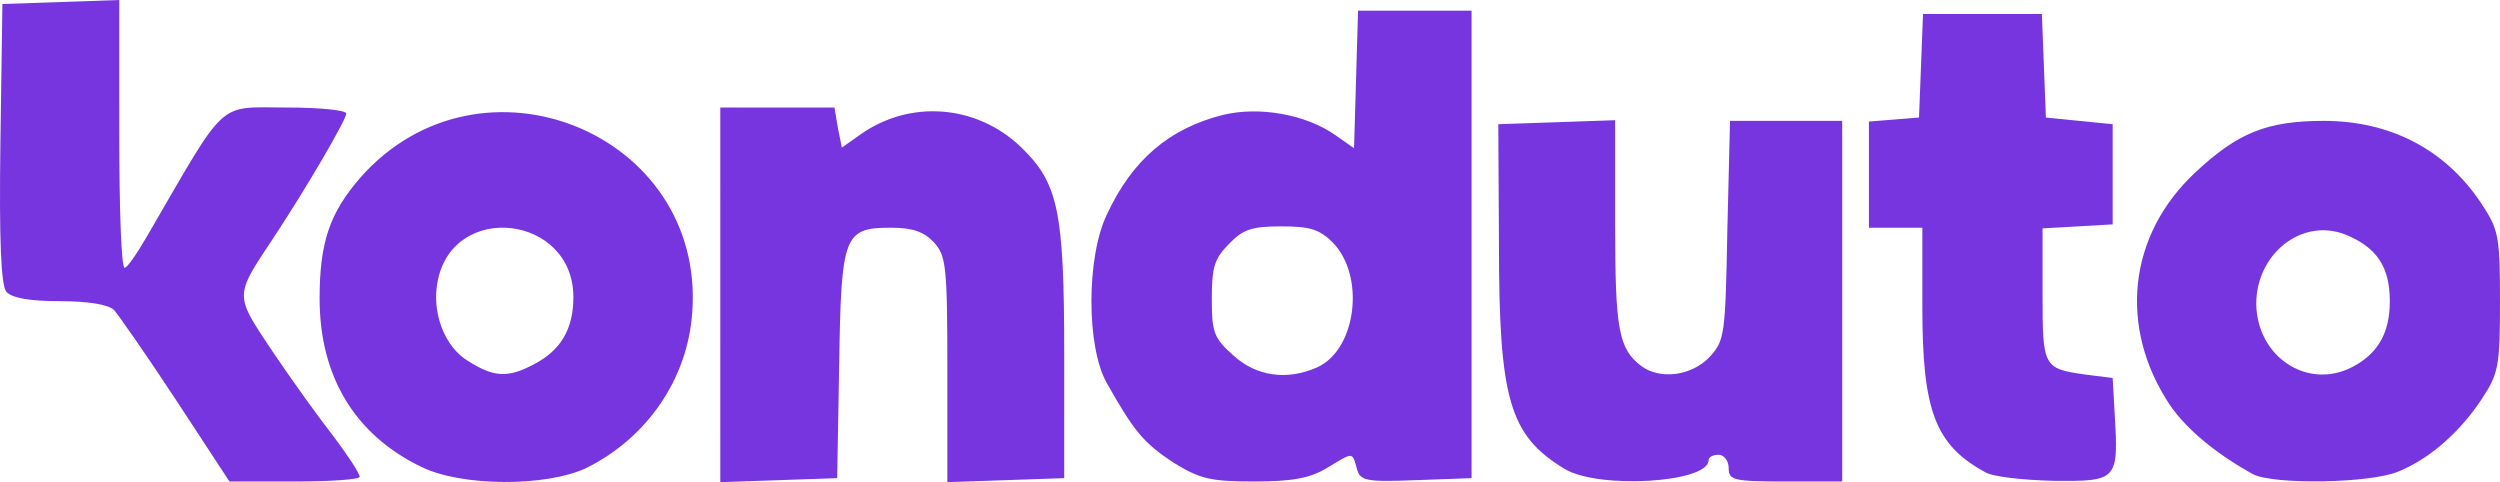<svg xmlns="http://www.w3.org/2000/svg" viewBox="0 0 3743.6 722"><defs><style>.cls-1{fill:#7735df;}</style></defs><g id="Camada_2" data-name="Camada 2"><g id="Camada_1-2" data-name="Camada 1"><path class="cls-1" d="M263.6,599c-44-67-86-127-93-135-9-8-38-13-81-13-46,0-72-5-80-14s-11-77-9-222L3.6,6l88-3,87-3V201c0,110,3,200,8,200,4,0,19-22,34-48,121-208,103-192,209-192,49,0,89,4,89,9,0,9-60,112-109,186-59,89-59,84-1,171,29,43,70,100,92,128,21,28,38,54,38,59,0,4-44,7-97,7h-98Z"></path><path class="cls-1" d="M630.6,699c-99-48-152-135-152-252,0-84,15-128,61-181,180-204,517-67,497,202-7,100-68,188-159,233C817.6,729,691.6,729,630.6,699Zm168-153c41-21,60-53,60-101,0-123-179-144-203-25-10,47,10,100,46,121C739.6,565,760.6,566,798.6,546Zm280-105V161h171l5,30,6,30,27-19c74-53,174-46,241,18,56,54,65,95,65,311V716l-87,3-88,3V553c0-155-2-170-20-190-15-16-32-22-64-22-71,0-75,10-78,206l-3,169-87,3-88,3Zm679,252c-44-29-59-46-100-119-31-54-31-189,0-253,38-82,94-129,174-149,54-13,124-1,169,31l27,19,3-103,3-103h170V716l-83,3c-77,3-84,1-89-18-7-25-5-24-45,0-25,15-51,20-109,20C1812.6,721,1796.6,717,1757.6,693Zm215-143c59-27,72-137,23-187-20-20-35-24-77-24-43,0-57,4-78,26-22,22-26,35-26,82,0,51,3,59,32,85C1881.6,564,1927.6,570,1972.6,550Zm370,152c-82-50-98-103-98-336l-1-180,88-3,87-3V336c0,157,5,186,39,212,28,21,75,15,102-13,23-25,24-32,27-190l4-164h168V721h-85c-78,0-85-2-85-20,0-11-7-20-15-20s-15,3-15,8C2558.6,723,2393.6,733,2342.6,702Zm630,5c-75-41-94-92-94-247V341h-80V182l38-3,37-3,3-77,3-78h178l3,78,3,77,50,5,50,5V336l-52,3-53,3v99c0,109,1,111,65,120l40,5,3,54c6,99,4,101-91,100C3030.6,719,2983.6,714,2972.6,707Zm401,3c-56-31-99-67-124-103-78-117-63-255,38-349,63-59,107-77,192-77,99,0,181,42,235,122,27,41,29,49,29,148,0,97-2,108-27,146-32,49-78,90-125,109C3549.6,724,3403.6,726,3373.6,710Zm148-160c39-20,57-51,57-99,0-52-20-81-67-100-65-25-133,29-133,104C3379.6,534,3454.6,584,3521.6,550Z"></path></g></g></svg>